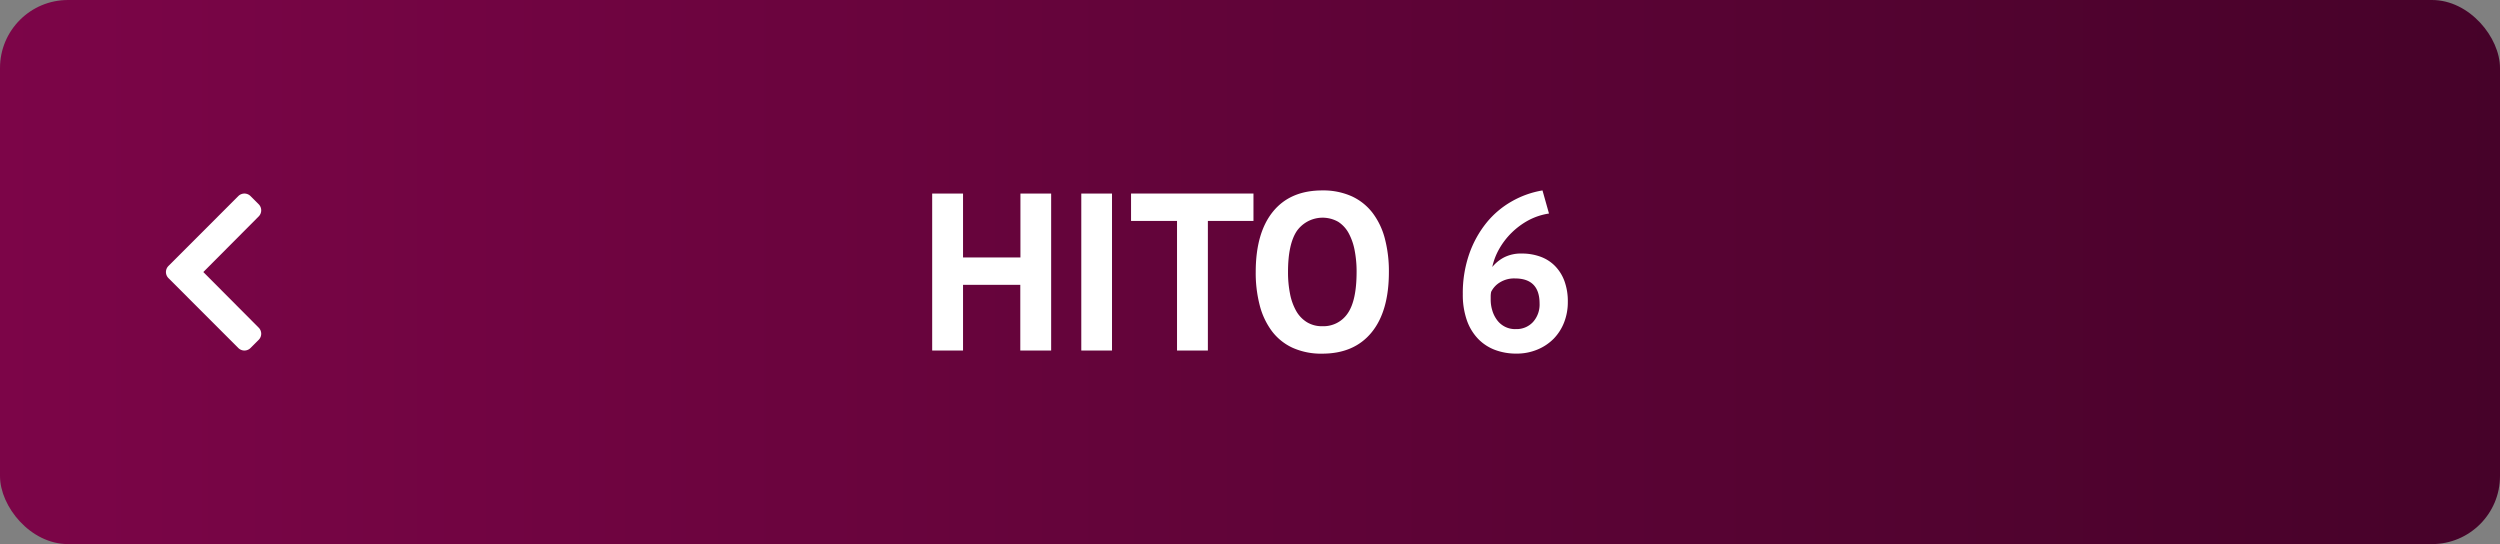 <svg xmlns="http://www.w3.org/2000/svg" xmlns:xlink="http://www.w3.org/1999/xlink" viewBox="0 0 918.97 200"><rect x="0" y="0" width="918.97" height="200" fill="#808080" stroke="none"/><defs><style>.cls-1{fill:url(#Degradado_sin_nombre_2);}.cls-2{fill:#fff;}</style><linearGradient id="Degradado_sin_nombre_2" y1="100" x2="918.97" y2="100" gradientUnits="userSpaceOnUse"><stop offset="0" stop-color="#7c0548"/><stop offset="1" stop-color="#460229"/></linearGradient></defs><title>Objetivos &amp;amp; Hitos</title><g id="Capa_5" data-name="Capa 5"><rect class="cls-1" width="918.97" height="200" rx="25"/></g><g id="Capa_7" data-name="Capa 7"><path class="cls-2" d="M375.05,104.7H354v24.15H342.66V71.15H354V94.64h21.1V71.15h11.29v57.7H375.05Z"/><path class="cls-2" d="M397.47,71.15h11.29v57.7H397.47Z"/><path class="cls-2" d="M460.76,81.21H444v47.64H432.66V81.21h-16.9V71.15h45Z"/><path class="cls-2" d="M461.59,100q0-14.41,6.34-22.21T486.06,70a25.54,25.54,0,0,1,10.8,2.14,20.38,20.38,0,0,1,7.67,6.1,26.76,26.76,0,0,1,4.53,9.48A47.29,47.29,0,0,1,510.54,100q0,14.43-6.38,22.21T486.06,130a25.55,25.55,0,0,1-10.87-2.14,20,20,0,0,1-7.63-6.1,27.23,27.23,0,0,1-4.49-9.48A47.24,47.24,0,0,1,461.59,100Zm11.87,0a40.28,40.28,0,0,0,.74,8,20.85,20.85,0,0,0,2.26,6.3,11.51,11.51,0,0,0,3.92,4.12,10.55,10.55,0,0,0,5.68,1.49,10.72,10.72,0,0,0,9.32-4.7q3.28-4.69,3.29-15.25a41.09,41.09,0,0,0-.7-7.83,21.67,21.67,0,0,0-2.18-6.35,11.44,11.44,0,0,0-3.87-4.24,11.62,11.62,0,0,0-15.17,3.3Q473.45,89.7,473.46,100Z"/><path class="cls-2" d="M576.31,111a20.28,20.28,0,0,1-1.36,7.5,17.85,17.85,0,0,1-3.83,6,18,18,0,0,1-6,4,19.59,19.59,0,0,1-7.71,1.48,21.93,21.93,0,0,1-7.87-1.36,16.92,16.92,0,0,1-6.22-4.08,18.77,18.77,0,0,1-4.13-6.84,28.4,28.4,0,0,1-1.48-9.56,43.6,43.6,0,0,1,2.35-14.75,38.37,38.37,0,0,1,6.35-11.5A32.64,32.64,0,0,1,555.75,74,33.9,33.9,0,0,1,567,70l2.39,8.49A23.4,23.4,0,0,0,561.81,81a27.54,27.54,0,0,0-6.14,4.54,27,27,0,0,0-4.54,5.89,23.47,23.47,0,0,0-2.59,6.72,14,14,0,0,1,4.28-3.51,13.66,13.66,0,0,1,6.6-1.44,19.64,19.64,0,0,1,6.84,1.16,14.29,14.29,0,0,1,5.35,3.42,15.64,15.64,0,0,1,3.47,5.56A21.64,21.64,0,0,1,576.31,111Zm-10.38.58q0-9.23-9.07-9.23a9.92,9.92,0,0,0-5.56,1.48,8.35,8.35,0,0,0-3.17,3.46,8.19,8.19,0,0,0-.17,1.57v1.32a13.42,13.42,0,0,0,.58,3.91,11.15,11.15,0,0,0,1.69,3.46,8.18,8.18,0,0,0,7,3.42,8.2,8.2,0,0,0,6.31-2.63A9.59,9.59,0,0,0,565.93,111.54Z"/><path class="cls-2" d="M61.93,97.76,87.6,72.08a3.17,3.17,0,0,1,4.49,0l3,3a3.17,3.17,0,0,1,0,4.48L74.74,100l20.35,20.44a3.17,3.17,0,0,1,0,4.48l-3,3a3.17,3.17,0,0,1-4.49,0L61.93,102.24A3.16,3.16,0,0,1,61.93,97.76Z"/></g></svg>
